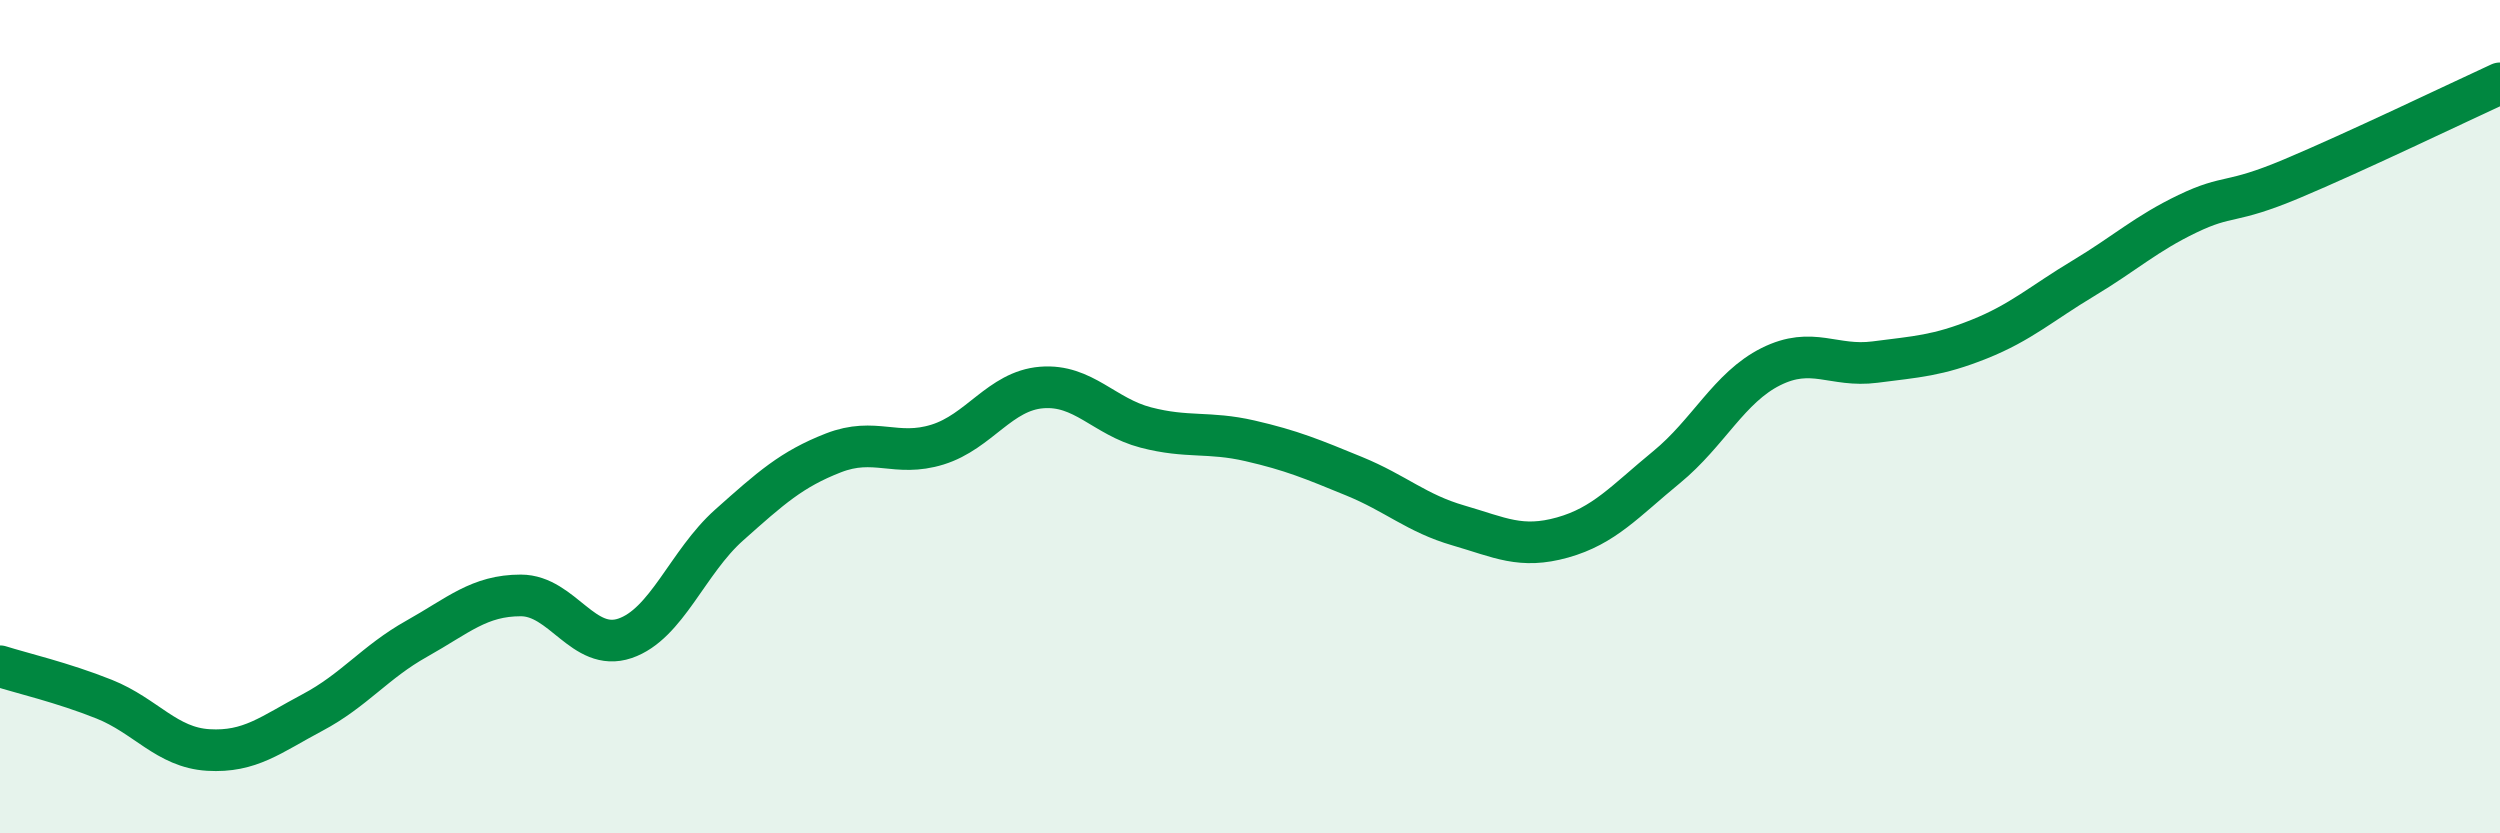 
    <svg width="60" height="20" viewBox="0 0 60 20" xmlns="http://www.w3.org/2000/svg">
      <path
        d="M 0,15.99 C 0.5,16.15 1.5,16.38 2.5,16.78 C 3.5,17.18 4,17.94 5,18 C 6,18.06 6.5,17.63 7.5,17.1 C 8.5,16.57 9,15.89 10,15.33 C 11,14.77 11.5,14.29 12.5,14.29 C 13.5,14.29 14,15.66 15,15.32 C 16,14.98 16.5,13.49 17.5,12.6 C 18.5,11.71 19,11.26 20,10.87 C 21,10.48 21.5,10.98 22.5,10.67 C 23.5,10.36 24,9.38 25,9.3 C 26,9.22 26.5,10 27.5,10.26 C 28.5,10.52 29,10.35 30,10.58 C 31,10.81 31.5,11.02 32.5,11.43 C 33.5,11.84 34,12.32 35,12.61 C 36,12.9 36.5,13.18 37.5,12.9 C 38.5,12.62 39,12.03 40,11.21 C 41,10.39 41.5,9.3 42.5,8.8 C 43.5,8.3 44,8.82 45,8.69 C 46,8.56 46.5,8.54 47.5,8.14 C 48.5,7.74 49,7.28 50,6.68 C 51,6.08 51.5,5.61 52.5,5.13 C 53.5,4.65 53.5,4.92 55,4.29 C 56.5,3.66 59,2.46 60,2L60 20L0 20Z"
        fill="#008740"
        opacity="0.1"
        stroke-linecap="round"
        stroke-linejoin="round"
      />
      <path
        d="M 0,15.99 C 0.5,16.15 1.5,16.38 2.5,16.78 C 3.5,17.18 4,17.94 5,18 C 6,18.06 6.5,17.63 7.5,17.1 C 8.5,16.57 9,15.89 10,15.33 C 11,14.77 11.5,14.29 12.5,14.29 C 13.5,14.29 14,15.66 15,15.32 C 16,14.98 16.5,13.49 17.5,12.6 C 18.5,11.71 19,11.26 20,10.87 C 21,10.48 21.5,10.98 22.5,10.67 C 23.5,10.36 24,9.38 25,9.3 C 26,9.22 26.5,10 27.5,10.26 C 28.5,10.52 29,10.35 30,10.58 C 31,10.81 31.5,11.02 32.5,11.43 C 33.5,11.84 34,12.32 35,12.61 C 36,12.9 36.5,13.18 37.5,12.9 C 38.5,12.62 39,12.03 40,11.21 C 41,10.39 41.5,9.3 42.5,8.8 C 43.5,8.3 44,8.82 45,8.69 C 46,8.56 46.5,8.54 47.5,8.14 C 48.5,7.74 49,7.28 50,6.68 C 51,6.08 51.5,5.61 52.5,5.13 C 53.5,4.65 53.5,4.92 55,4.29 C 56.5,3.66 59,2.46 60,2"
        stroke="#008740"
        stroke-width="1"
        fill="none"
        stroke-linecap="round"
        stroke-linejoin="round"
      />
    </svg>
  